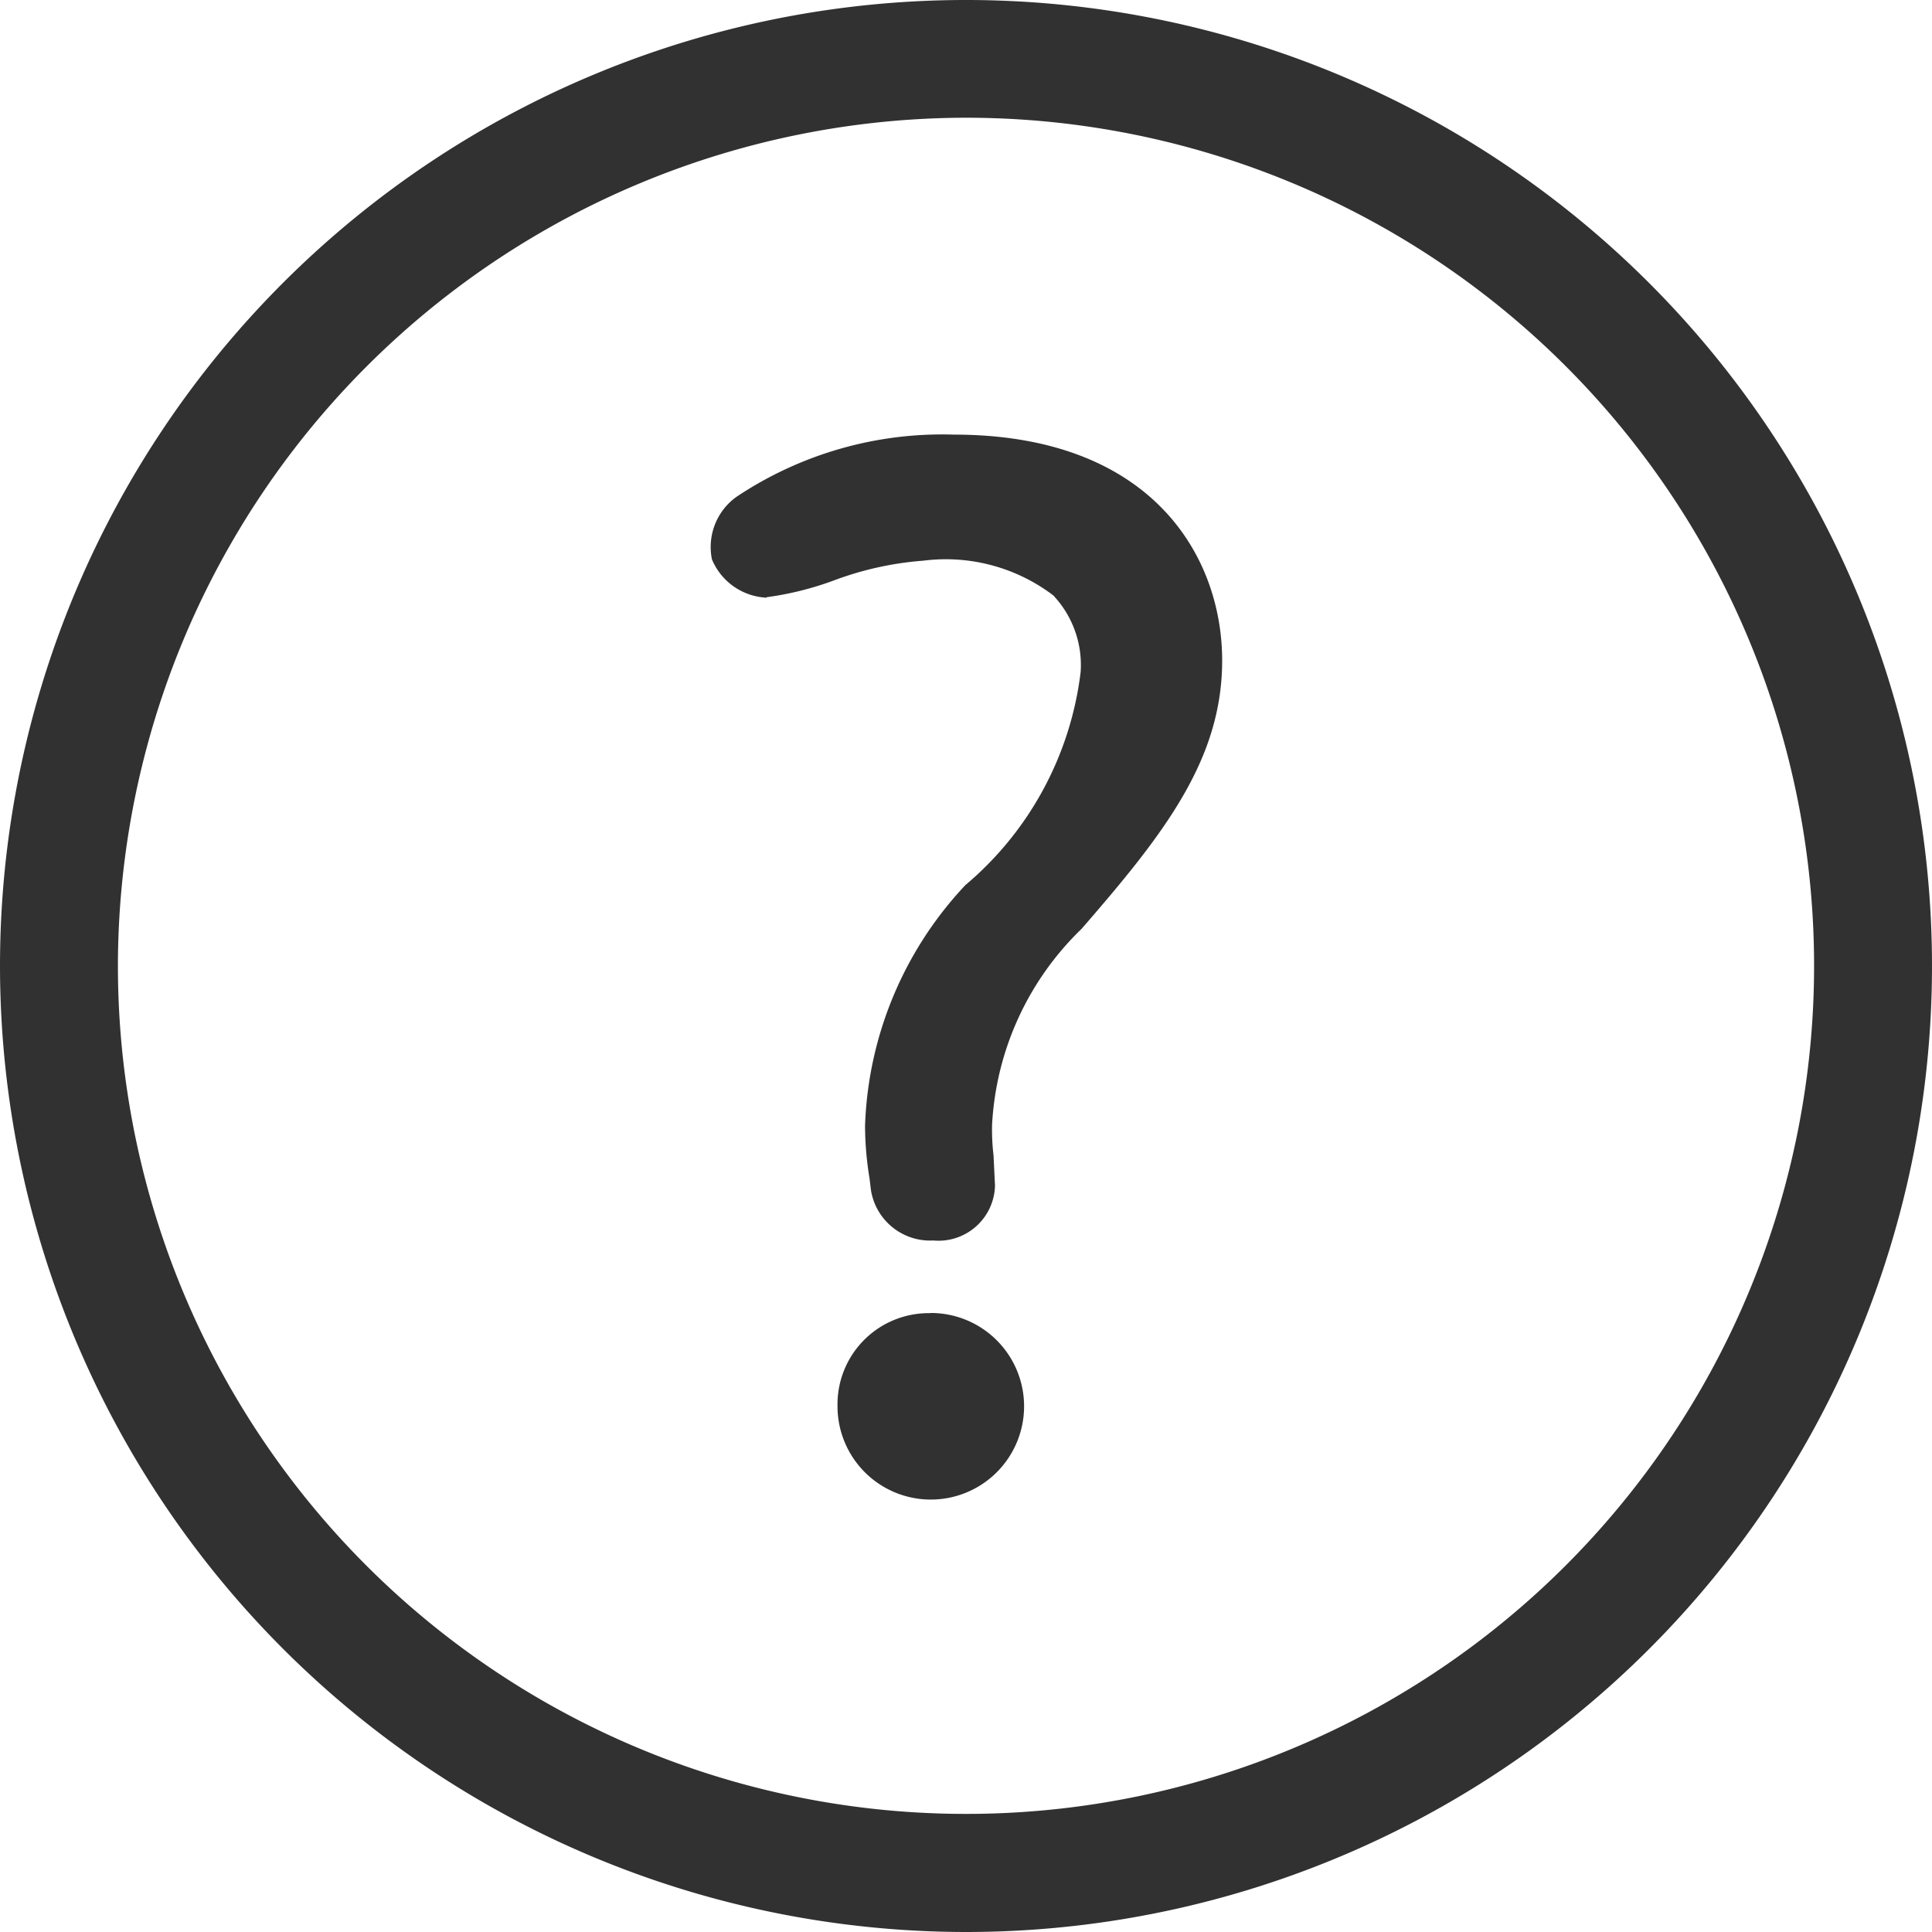 <svg id="グループ_64574" data-name="グループ 64574" xmlns="http://www.w3.org/2000/svg" width="21.186" height="21.186" viewBox="0 0 21.186 21.186">
  <g id="グループ_64579" data-name="グループ 64579" transform="translate(0 0)">
    <path id="パス_138930" data-name="パス 138930" d="M10.593,21.186A10.593,10.593,0,1,0,0,10.593,10.6,10.6,0,0,0,10.593,21.186m0-19.895a9.3,9.3,0,1,1-9.3,9.3,9.312,9.312,0,0,1,9.3-9.3" transform="translate(0 0)" fill="#313131"/>
    <path id="パス_138931" data-name="パス 138931" d="M13.436,9.626a3.431,3.431,0,0,0,.73-.181,3.555,3.555,0,0,1,.992-.22,1.949,1.949,0,0,1,1.422.381,1.113,1.113,0,0,1,.3.841,3.621,3.621,0,0,1-1.264,2.336,4.05,4.05,0,0,0-1.1,2.637,3.591,3.591,0,0,0,.049.578l.016.132a.657.657,0,0,0,.683.55.62.62,0,0,0,.677-.6v0l-.016-.333a2.375,2.375,0,0,1-.016-.338,3.223,3.223,0,0,1,.98-2.145c.9-1.036,1.543-1.853,1.543-2.944,0-1.143-.771-2.477-2.942-2.477a4.061,4.061,0,0,0-2.388.685.677.677,0,0,0-.265.683.683.683,0,0,0,.6.42" transform="translate(-5.03 -3.077)" fill="#313132"/>
    <path id="パス_138932" data-name="パス 138932" d="M16.142,23.706a1,1,0,0,0-1.022,1.017v0a1.023,1.023,0,1,0,1.022-1.019" transform="translate(-5.936 -9.306)" fill="#313132"/>
  </g>
</svg>
